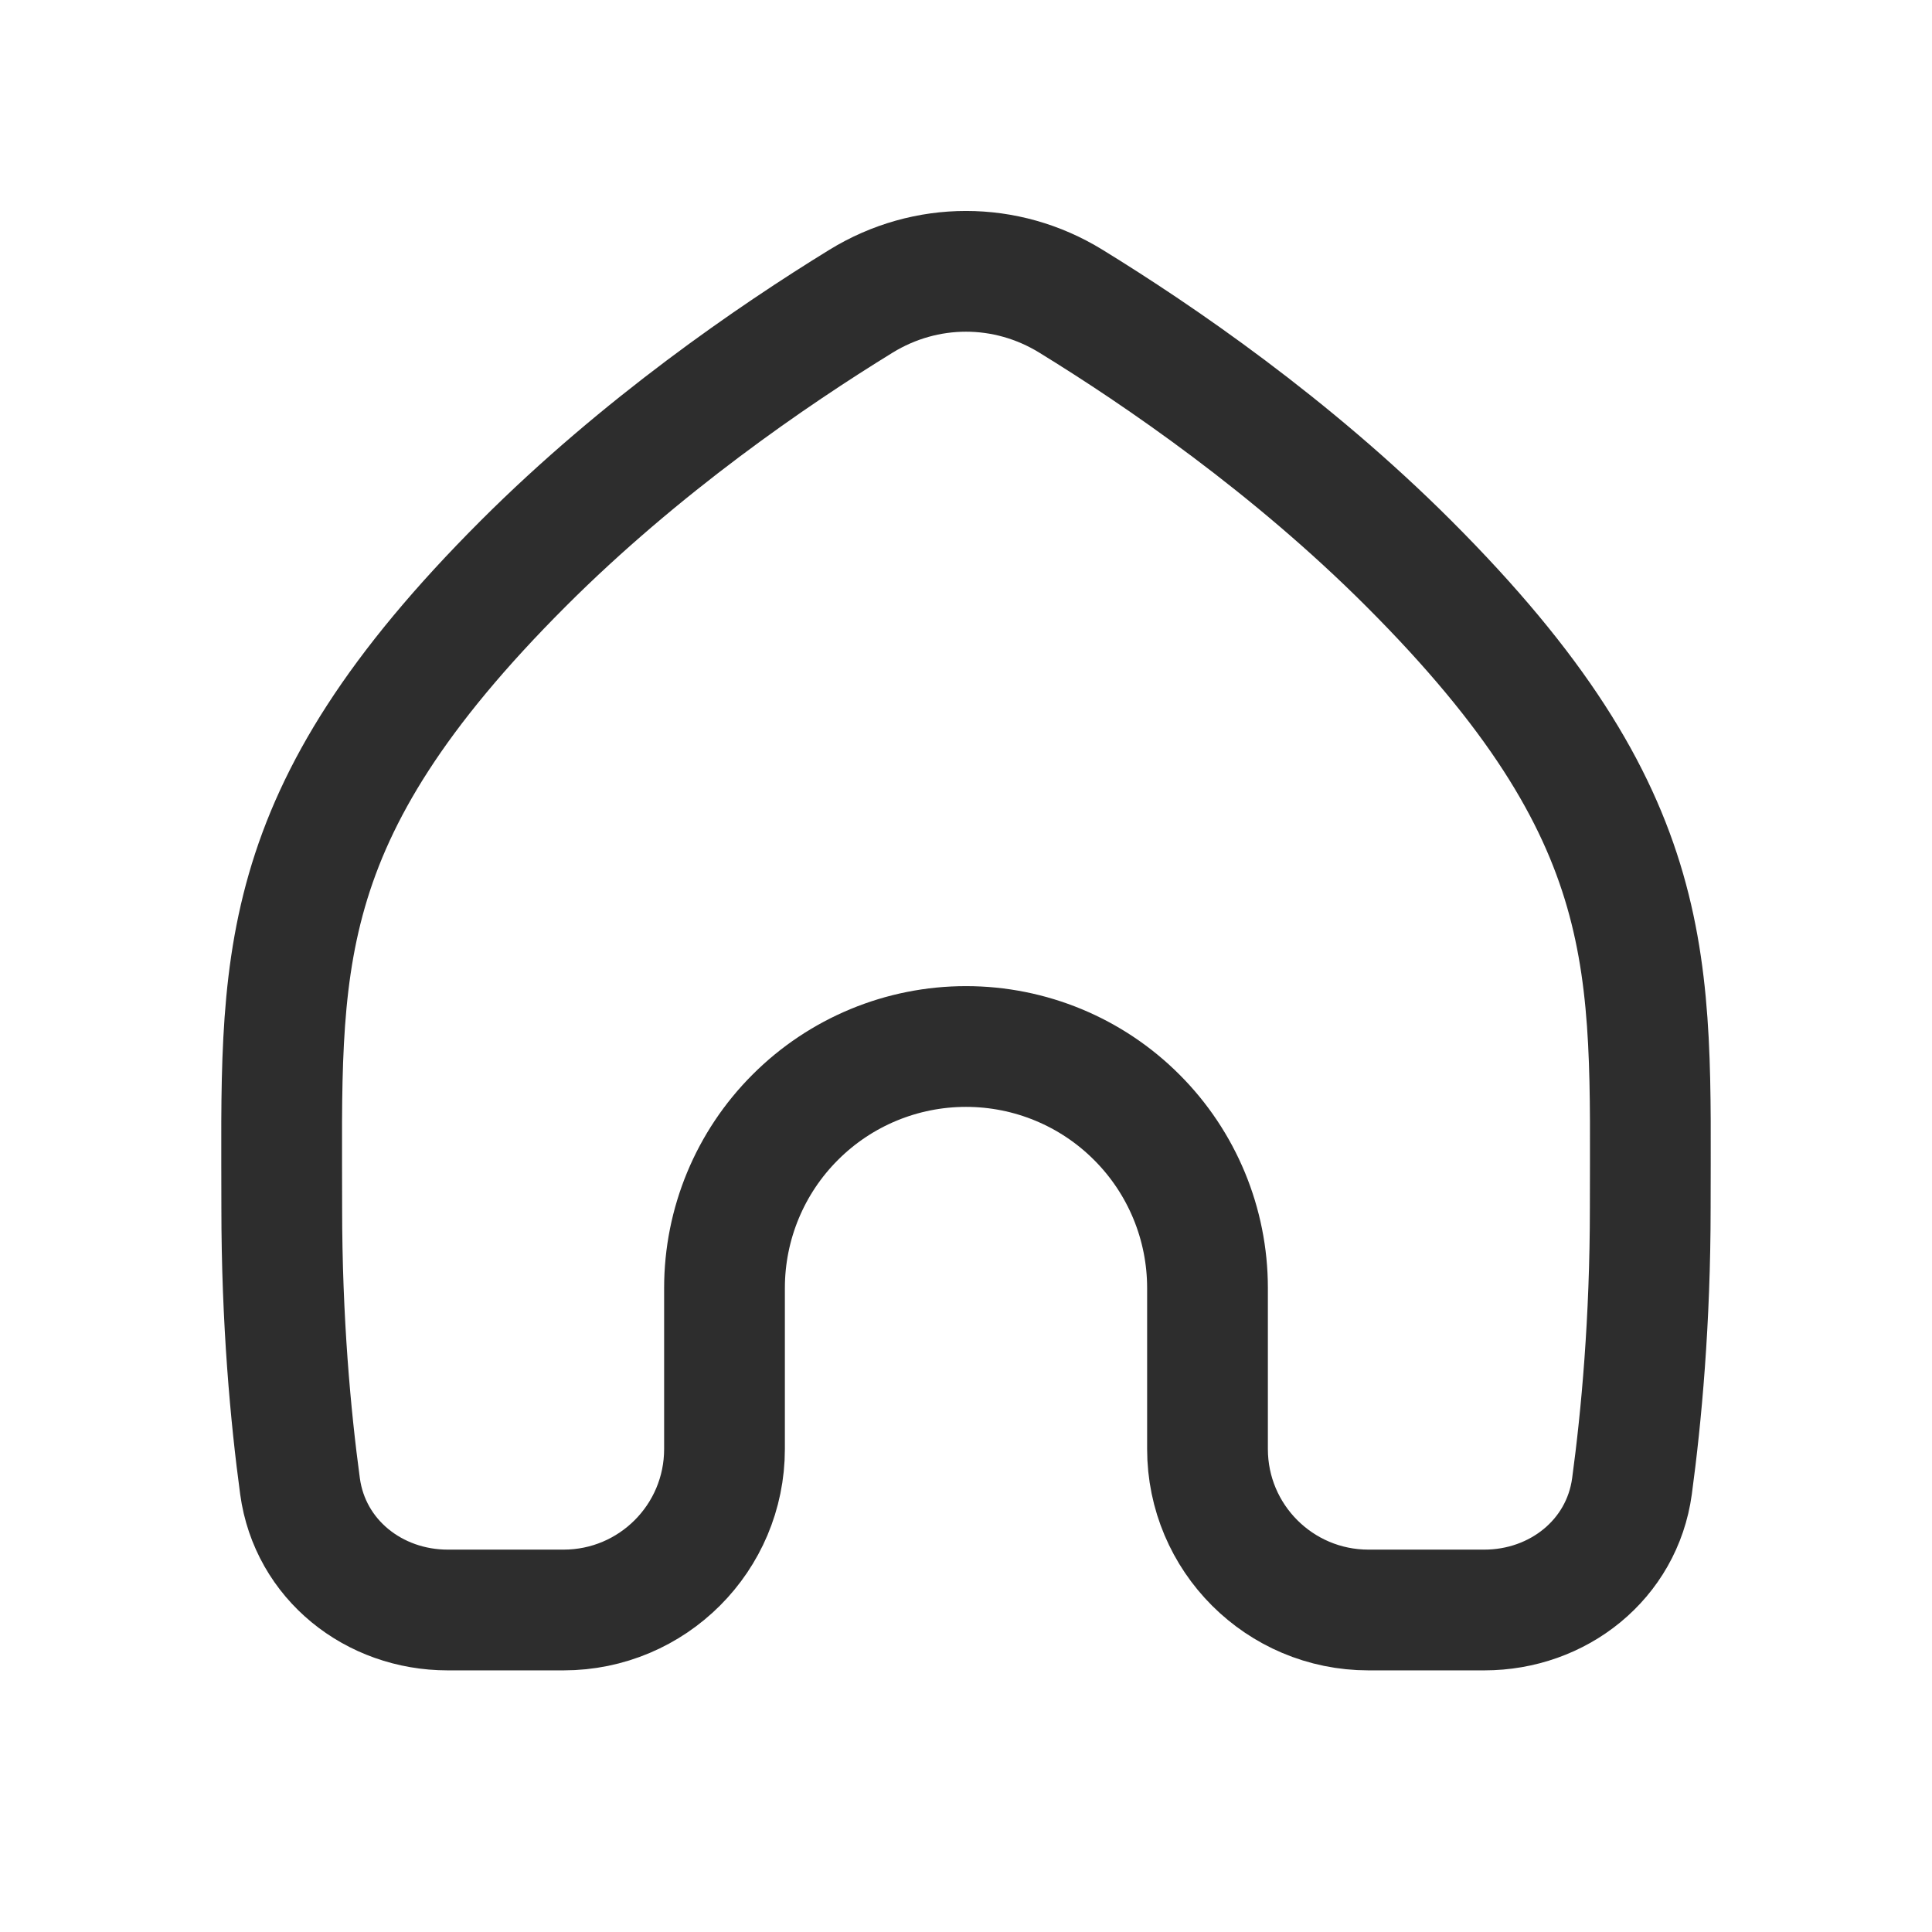 <svg width="24" height="24" viewBox="0 0 24 24" fill="none" xmlns="http://www.w3.org/2000/svg">
<path d="M6.5 7C7.961 5.539 9.594 4.419 10.697 3.741C11.502 3.247 12.498 3.247 13.302 3.741C14.406 4.419 16.039 5.539 17.5 7C20.668 10.168 20.5 12 20.5 15C20.5 16.41 20.39 17.599 20.273 18.463C20.149 19.373 19.356 20 18.438 20H17C15.895 20 15 19.105 15 18V16C15 15.204 14.684 14.441 14.121 13.879C13.559 13.316 12.796 13 12 13C11.204 13 10.441 13.316 9.879 13.879C9.316 14.441 9 15.204 9 16V18C9 19.105 8.105 20 7 20H5.562C4.644 20 3.851 19.373 3.727 18.463C3.61 17.599 3.5 16.41 3.5 15C3.5 12 3.332 10.168 6.5 7Z" stroke="#2D2D2D" stroke-width="1.5" stroke-linecap="round" stroke-linejoin="round"/>
</svg>
